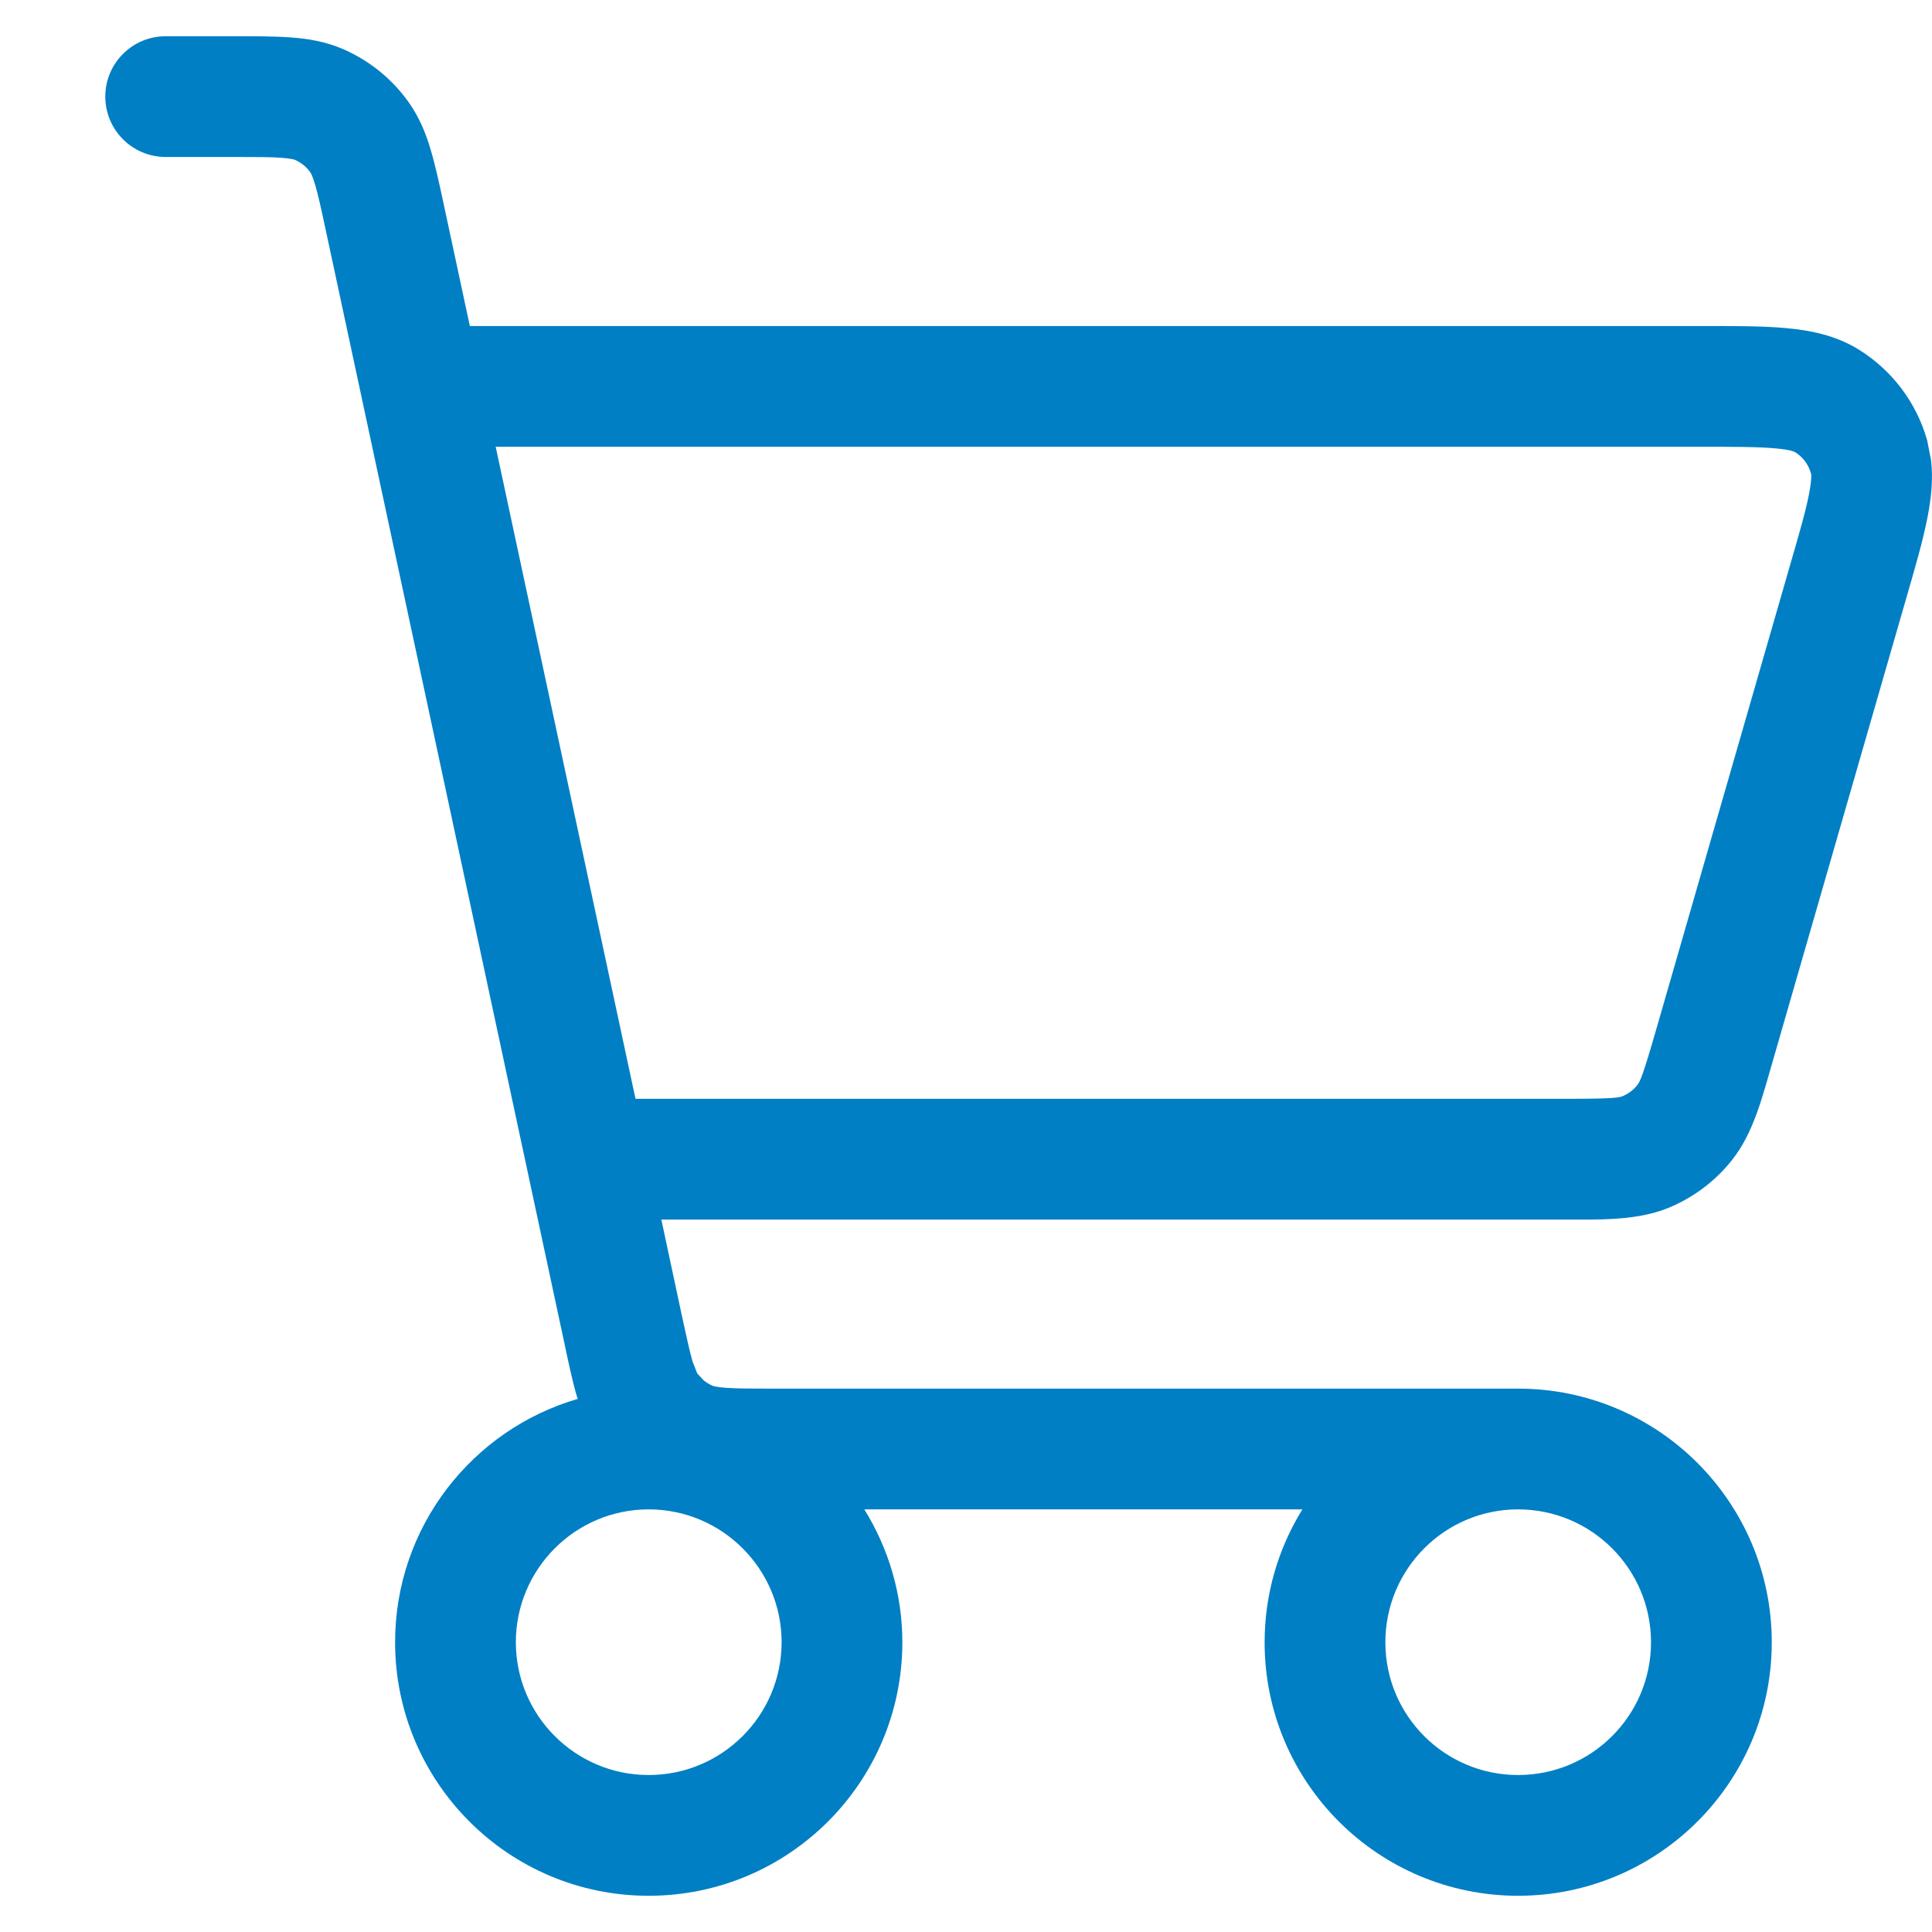 <svg width="16" height="16" viewBox="0 0 16 16" fill="none" xmlns="http://www.w3.org/2000/svg">
<path d="M1.938 0.3C2.114 0.3 2.275 0.3 2.408 0.31C2.548 0.32 2.693 0.343 2.84 0.406C3.057 0.5 3.246 0.652 3.384 0.846C3.476 0.976 3.53 1.113 3.569 1.248C3.607 1.377 3.641 1.533 3.678 1.707L3.891 2.7H14.071C14.35 2.7 14.593 2.699 14.789 2.717C14.988 2.735 15.2 2.775 15.395 2.896C15.67 3.067 15.872 3.335 15.96 3.647L15.992 3.811C16.011 3.973 15.992 4.131 15.964 4.278C15.927 4.472 15.859 4.705 15.781 4.974L14.674 8.813C14.59 9.103 14.518 9.386 14.346 9.604C14.207 9.781 14.023 9.919 13.815 10.004C13.621 10.082 13.409 10.097 13.188 10.1H5.477L5.647 10.896C5.687 11.079 5.711 11.191 5.735 11.274L5.774 11.374L5.829 11.433C5.85 11.45 5.875 11.464 5.9 11.476C5.906 11.478 5.931 11.487 6.01 11.493C6.098 11.5 6.216 11.5 6.407 11.5H12.572C13.732 11.5 14.673 12.441 14.673 13.601C14.673 14.76 13.732 15.7 12.572 15.7C11.413 15.7 10.473 14.76 10.473 13.601C10.473 13.197 10.588 12.82 10.786 12.5H7.158C7.356 12.82 7.473 13.197 7.473 13.601C7.472 14.76 6.532 15.7 5.372 15.7C4.212 15.7 3.273 14.76 3.272 13.601C3.272 12.645 3.911 11.839 4.785 11.585C4.782 11.575 4.778 11.566 4.775 11.556C4.738 11.429 4.706 11.274 4.67 11.105L2.7 1.916C2.66 1.729 2.635 1.615 2.61 1.53C2.587 1.452 2.573 1.431 2.569 1.426C2.538 1.382 2.494 1.346 2.443 1.324C2.438 1.322 2.414 1.313 2.334 1.307C2.246 1.3 2.129 1.3 1.938 1.3H1.372C1.096 1.3 0.872 1.076 0.872 0.8C0.872 0.524 1.096 0.3 1.372 0.3H1.938ZM5.372 12.5C4.765 12.5 4.272 12.993 4.272 13.601C4.273 14.208 4.765 14.7 5.372 14.7C5.979 14.7 6.472 14.208 6.473 13.601C6.473 12.993 5.979 12.5 5.372 12.5ZM12.572 12.5C11.965 12.5 11.473 12.993 11.473 13.601C11.473 14.208 11.965 14.7 12.572 14.7C13.18 14.7 13.673 14.208 13.673 13.601C13.673 12.993 13.18 12.5 12.572 12.5ZM5.263 9.1H12.966C13.353 9.1 13.405 9.091 13.438 9.078C13.485 9.058 13.529 9.026 13.56 8.985C13.582 8.958 13.606 8.908 13.713 8.536L14.82 4.696C14.903 4.41 14.956 4.227 14.982 4.088C14.995 4.022 14.999 3.979 15 3.952C15 3.939 15 3.931 14.999 3.926C14.999 3.922 14.998 3.92 14.998 3.919H14.997C14.977 3.847 14.931 3.785 14.867 3.745C14.867 3.745 14.864 3.744 14.86 3.742C14.856 3.74 14.847 3.737 14.835 3.733C14.809 3.726 14.767 3.719 14.7 3.713C14.559 3.7 14.369 3.7 14.071 3.7H4.105L5.263 9.1Z" fill="#007FC5"/>
</svg>
